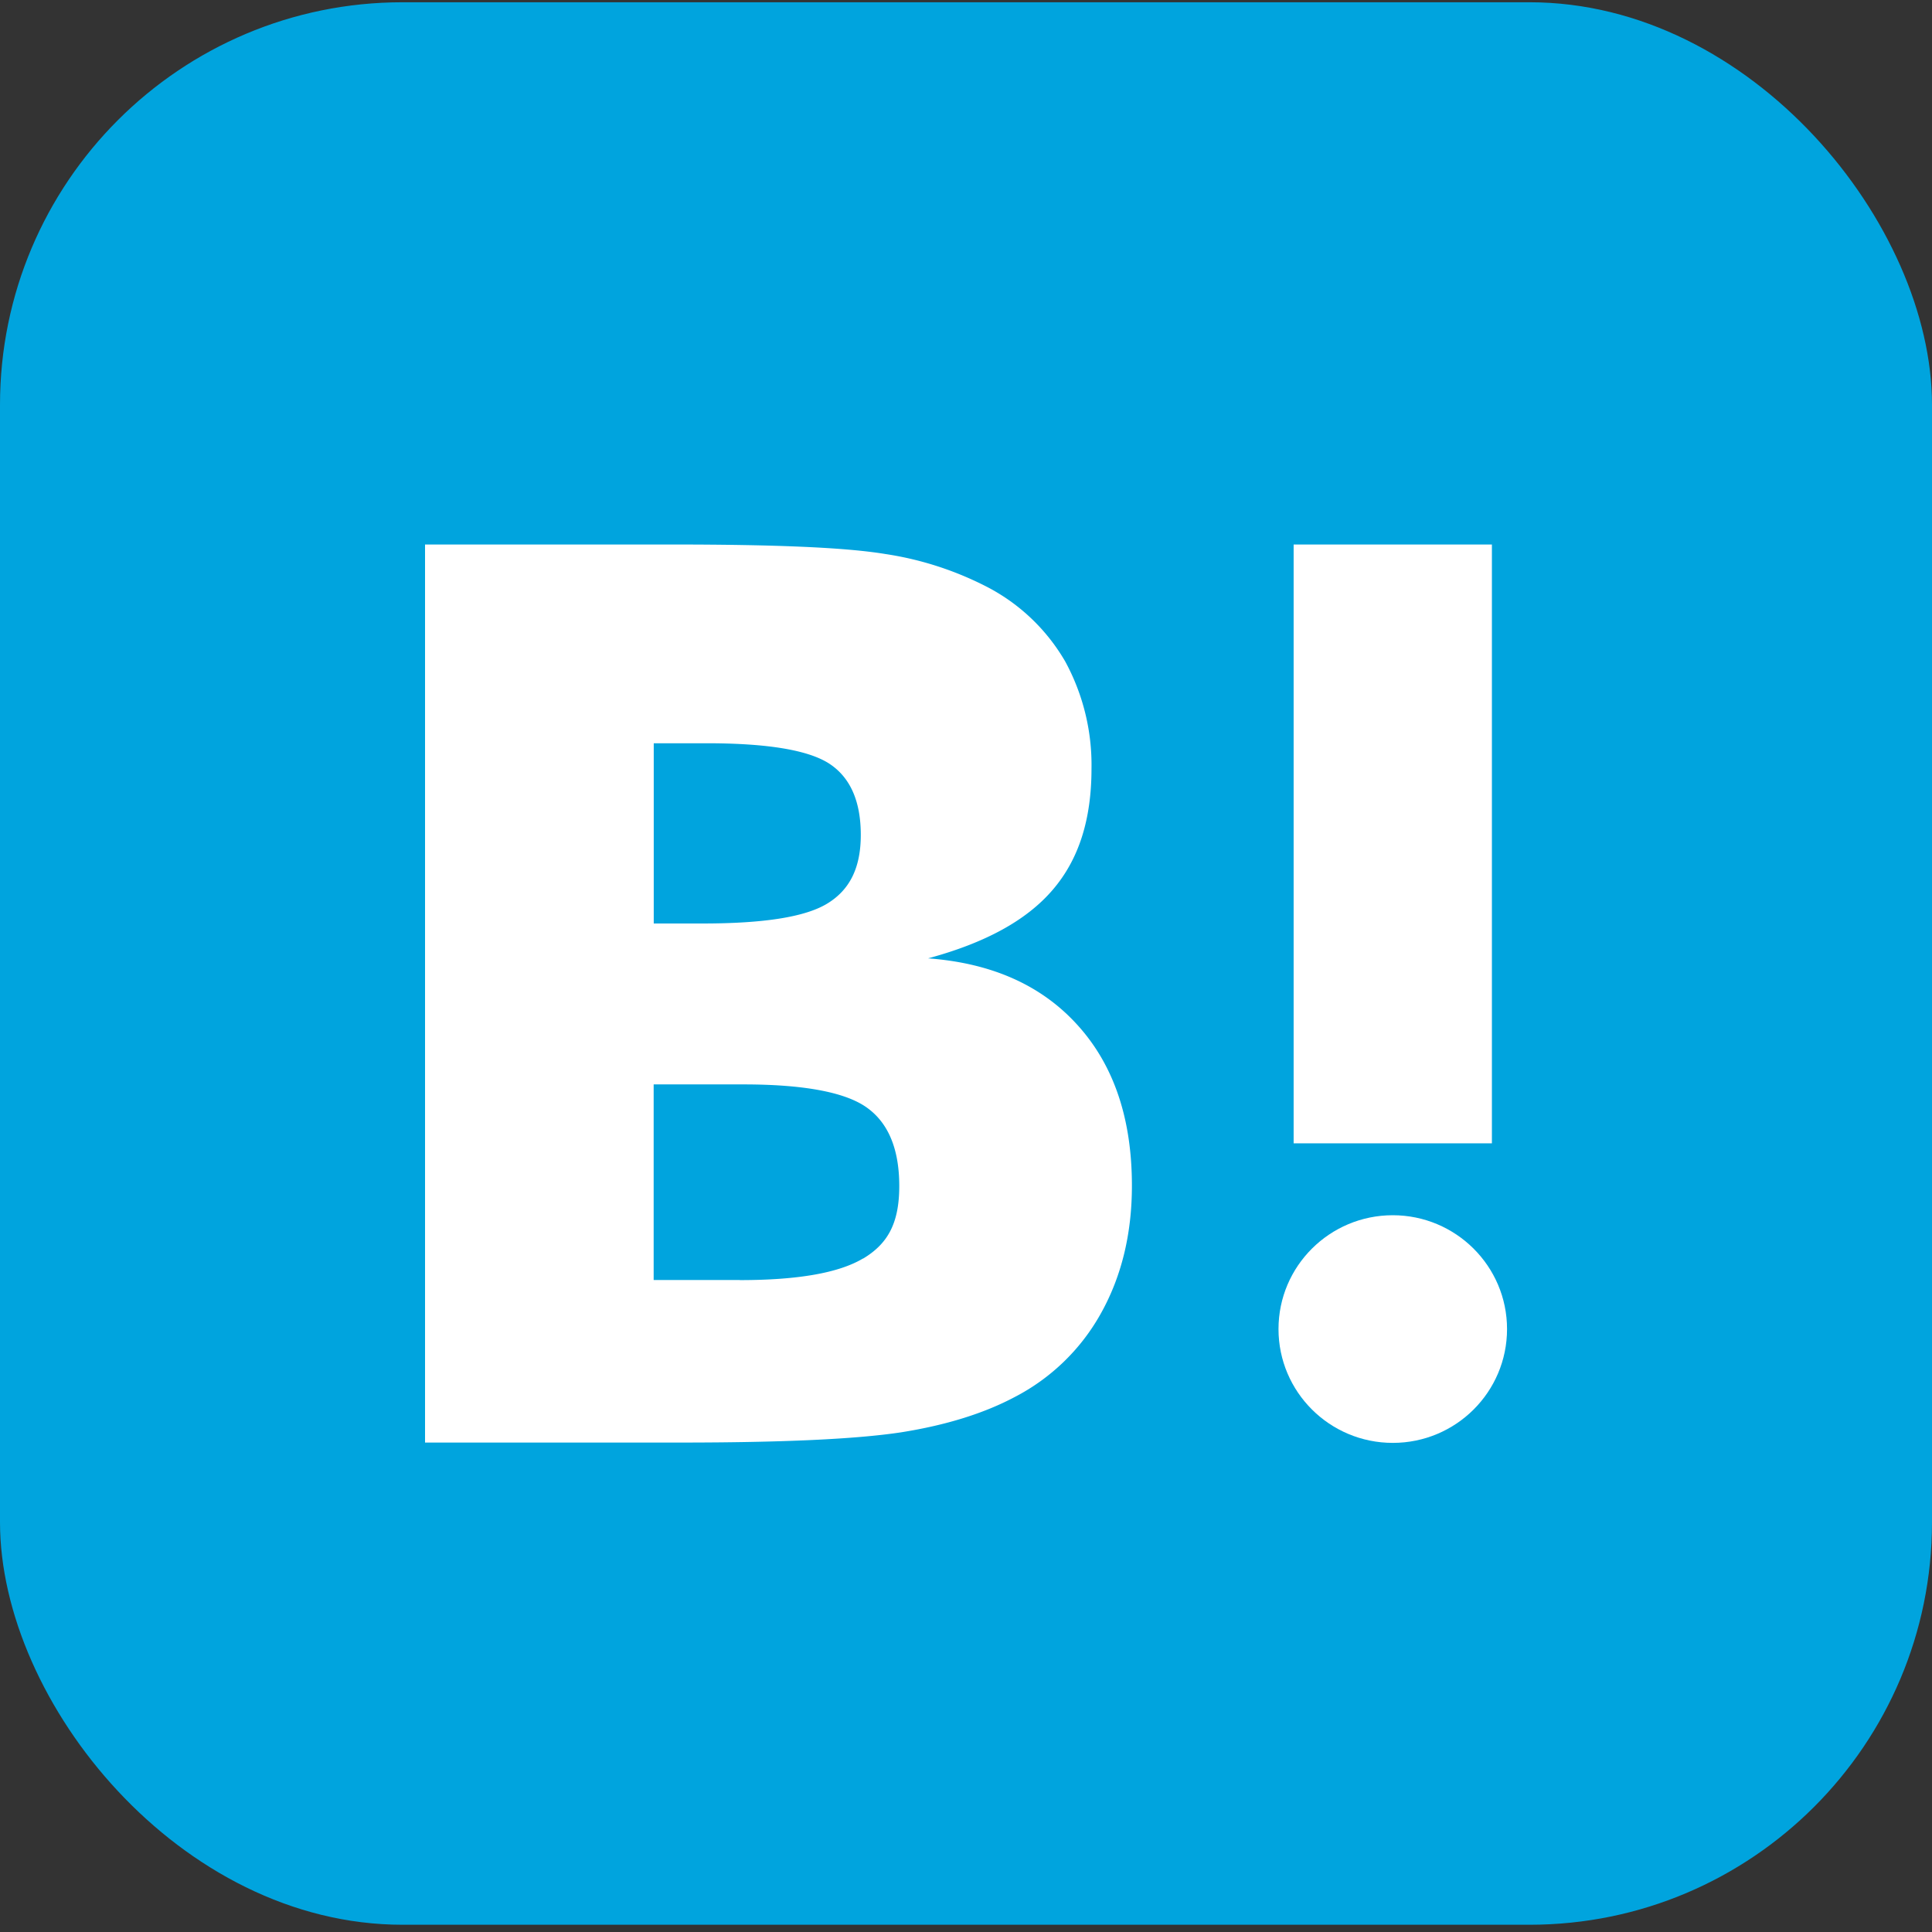 <svg width="24" height="24" fill="none" xmlns="http://www.w3.org/2000/svg"><rect width="100%" height="100%" fill="#333333" stroke="none"/><rect y=".028" width="24" height="23.882" rx="5" fill="#00A4DE"/><path fill-rule="evenodd" clip-rule="evenodd" d="M13.391 12.74c-.447-.498-1.067-.776-1.862-.835.71-.192 1.222-.471 1.547-.85.325-.378.483-.873.483-1.507a2.691 2.691 0 00-.326-1.33 2.4 2.4 0 00-.946-.914 4.069 4.069 0 00-1.29-.422c-.503-.083-1.385-.118-2.646-.118H5.28V17.92h3.163c1.272 0 2.188-.042 2.75-.127.561-.089 1.03-.236 1.409-.437a2.583 2.583 0 001.079-1.05c.251-.453.38-.978.38-1.577 0-.83-.223-1.493-.67-1.989zm-5.27-3.507h.655c.76 0 1.268.085 1.528.255.26.172.389.467.389.884s-.143.687-.419.854c-.276.167-.793.246-1.547.246h-.606v-2.24zm1.07 6.669c.719 0 1.231-.089 1.532-.27l-.005.005c.305-.182.453-.433.453-.904 0-.471-.143-.795-.414-.982-.27-.186-.783-.28-1.522-.28H8.12v2.43h1.07z" fill="#fff"/><path d="M17.302 15.096c-.784 0-1.42.633-1.42 1.414 0 .781.636 1.414 1.42 1.414.784 0 1.419-.633 1.419-1.414 0-.78-.636-1.414-1.42-1.414zM16.07 6.764h2.463v7.439H16.07z" fill="#fff"/></svg>